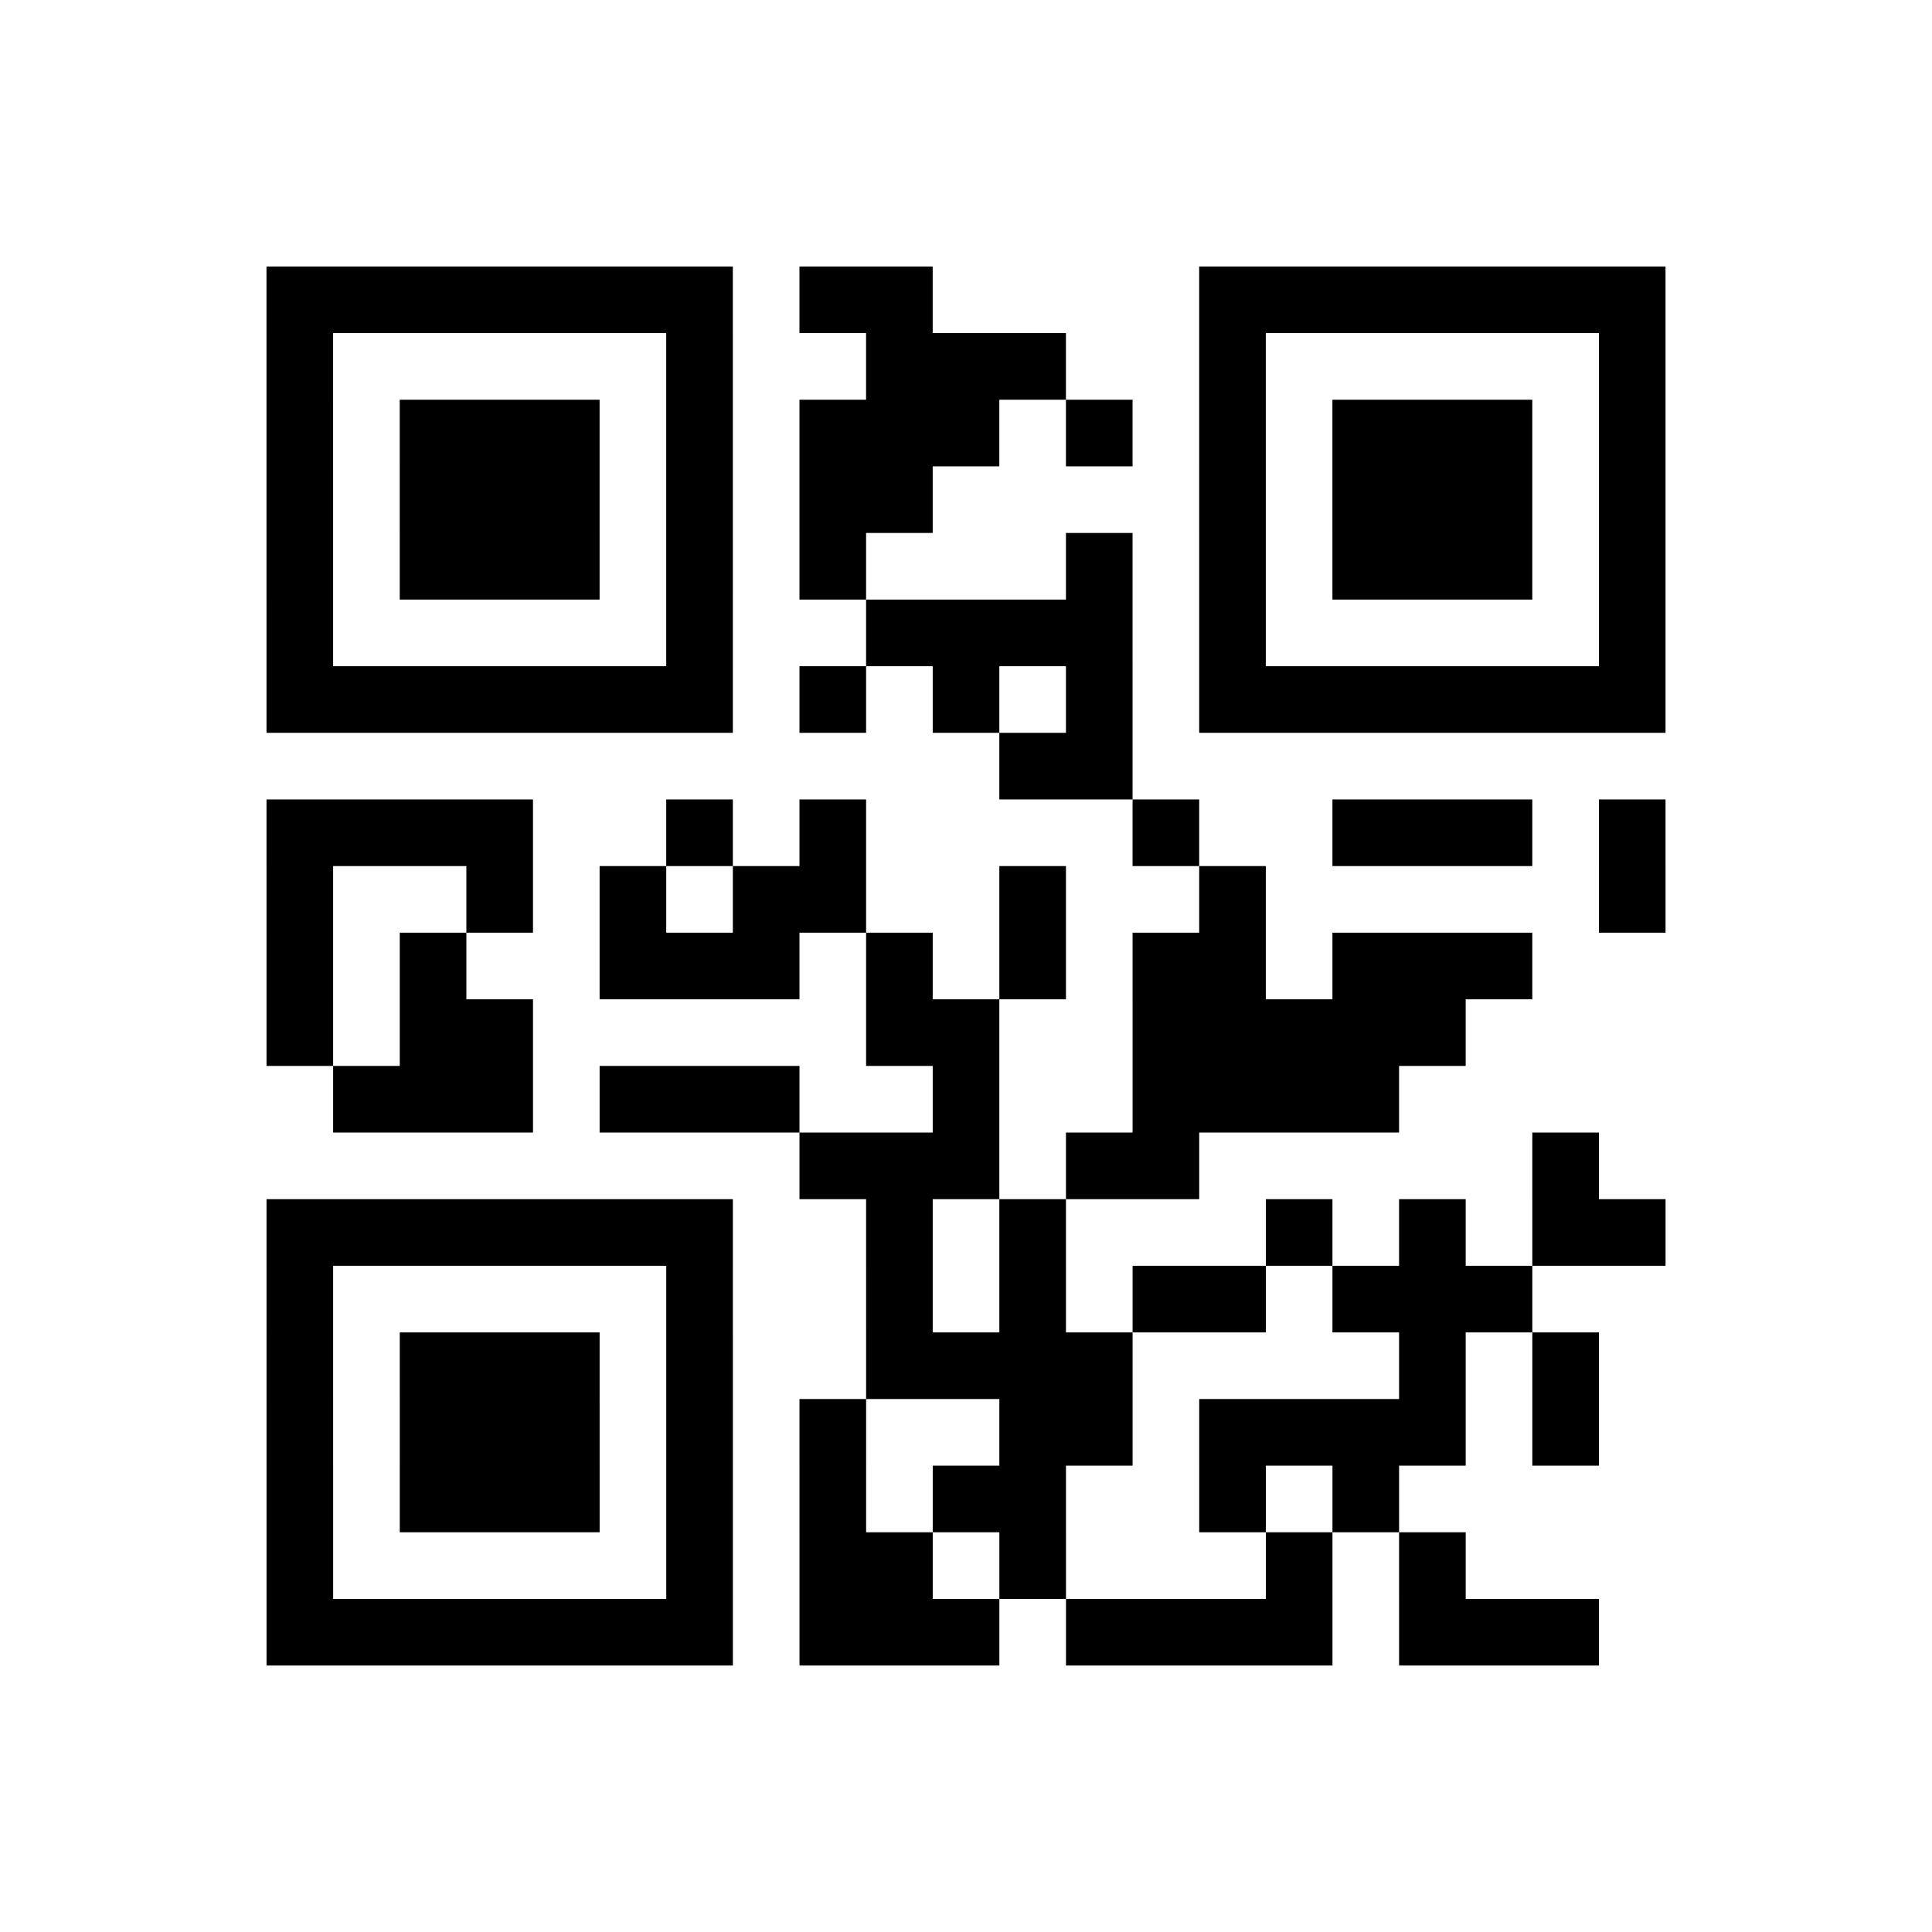 <?xml version="1.0" encoding="UTF-8"?>
<svg xmlns="http://www.w3.org/2000/svg" height="145" width="145" class="pyqrcode"><path transform="scale(5)" stroke="#000" class="pyqrline" d="M4 4.5h7m1 0h2m4 0h7m-21 1h1m5 0h1m2 0h3m2 0h1m5 0h1m-21 1h1m1 0h3m1 0h1m1 0h3m1 0h1m1 0h1m1 0h3m1 0h1m-21 1h1m1 0h3m1 0h1m1 0h2m4 0h1m1 0h3m1 0h1m-21 1h1m1 0h3m1 0h1m1 0h1m3 0h1m1 0h1m1 0h3m1 0h1m-21 1h1m5 0h1m2 0h4m1 0h1m5 0h1m-21 1h7m1 0h1m1 0h1m1 0h1m1 0h7m-10 1h2m-13 1h4m2 0h1m1 0h1m4 0h1m2 0h3m1 0h1m-21 1h1m2 0h1m1 0h1m1 0h2m2 0h1m2 0h1m5 0h1m-21 1h1m1 0h1m2 0h3m1 0h1m1 0h1m1 0h2m1 0h3m-19 1h1m1 0h2m5 0h2m2 0h5m-17 1h3m1 0h3m2 0h1m2 0h4m-9 1h3m1 0h2m5 0h1m-20 1h7m2 0h1m1 0h1m3 0h1m1 0h1m1 0h2m-21 1h1m5 0h1m2 0h1m1 0h1m1 0h2m1 0h3m-19 1h1m1 0h3m1 0h1m2 0h4m4 0h1m1 0h1m-20 1h1m1 0h3m1 0h1m1 0h1m2 0h2m1 0h4m1 0h1m-20 1h1m1 0h3m1 0h1m1 0h1m1 0h2m2 0h1m1 0h1m-17 1h1m5 0h1m1 0h2m1 0h1m3 0h1m1 0h1m-18 1h7m1 0h3m1 0h4m1 0h3"/></svg>

